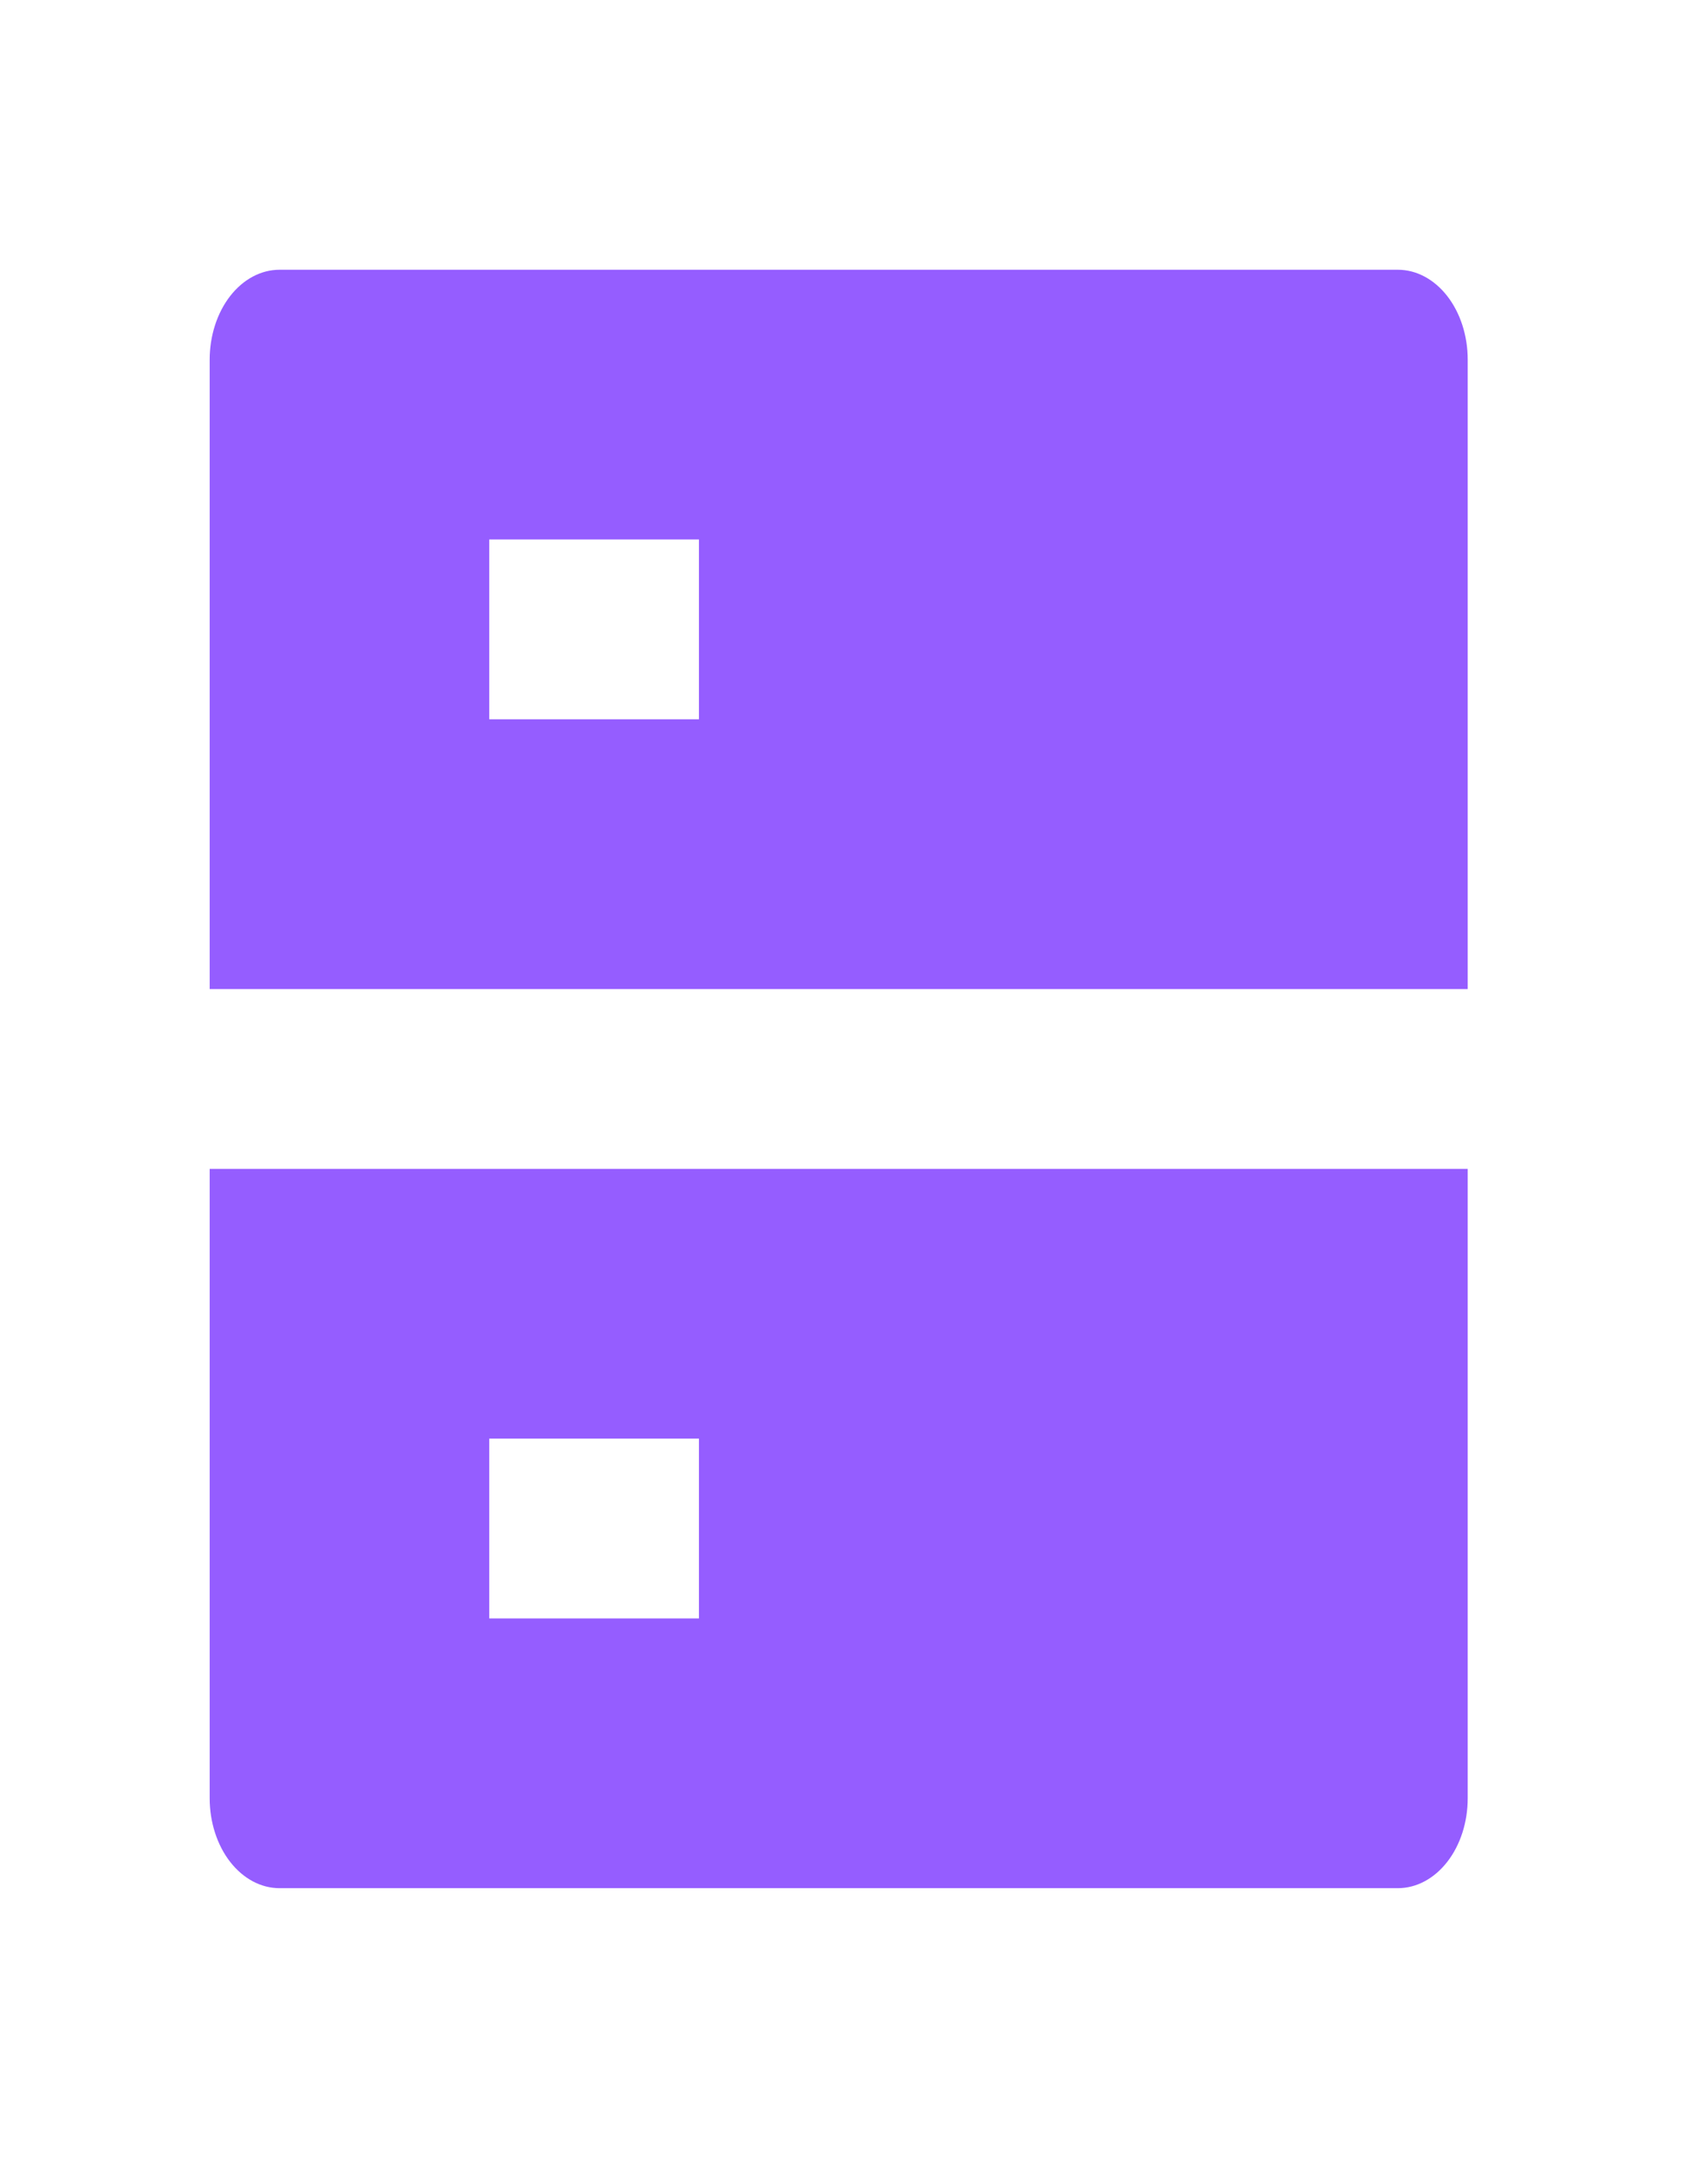 <?xml version="1.0" encoding="utf-8"?>
<svg xmlns="http://www.w3.org/2000/svg" fill="none" height="100%" overflow="visible" preserveAspectRatio="none" style="display: block;" viewBox="0 0 38 48" width="100%">
<g id="Frame">
<g id="Group">
<path d="M6.22 6H31.099C31.512 6 31.907 6.211 32.199 6.586C32.491 6.961 32.654 7.47 32.654 8V22H4.665V8C4.665 7.47 4.829 6.961 5.12 6.586C5.412 6.211 5.807 6 6.22 6ZM4.665 26H32.654V40C32.654 40.53 32.491 41.039 32.199 41.414C31.907 41.789 31.512 42 31.099 42H6.22C5.807 42 5.412 41.789 5.12 41.414C4.829 41.039 4.665 40.53 4.665 40V26ZM10.885 32V36H15.55V32H10.885ZM10.885 12V16H15.55V12H10.885Z" fill="#955DFF" id="Vector"/>
</g>
</g>
</svg>